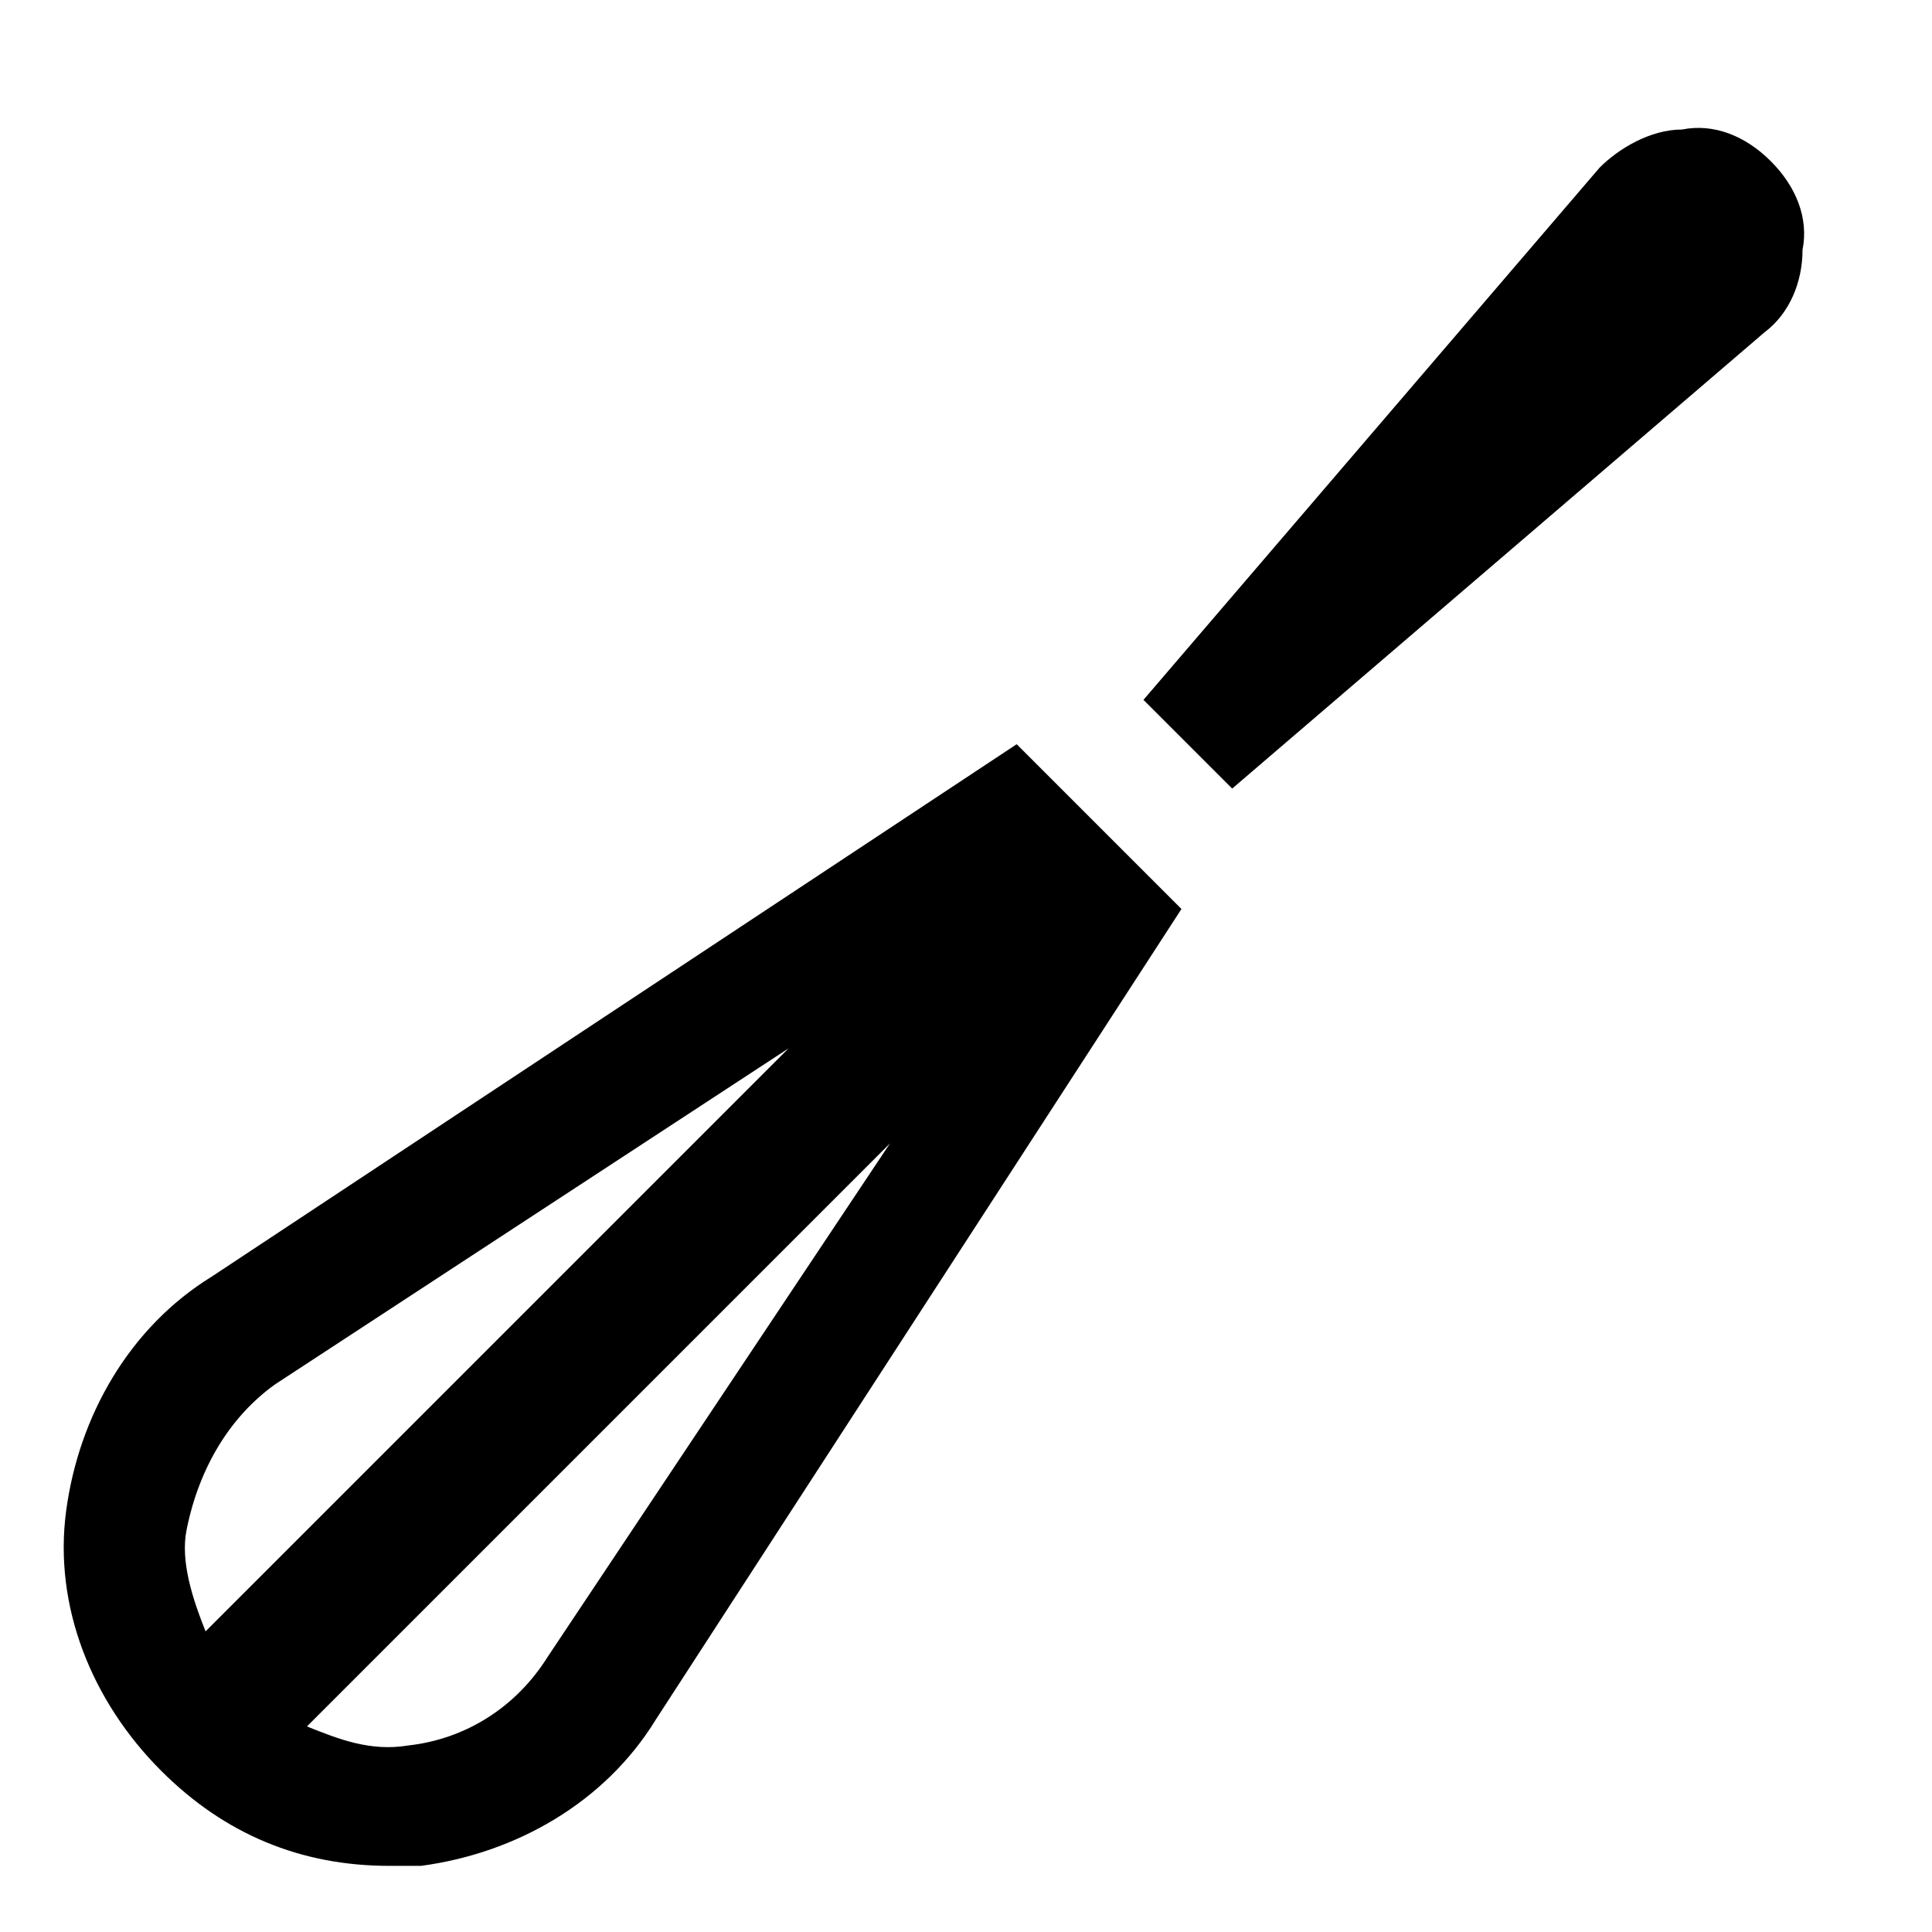<?xml version="1.0" encoding="UTF-8"?>
<!-- Uploaded to: SVG Repo, www.svgrepo.com, Generator: SVG Repo Mixer Tools -->
<svg fill="#000000" width="800px" height="800px" version="1.1" viewBox="144 144 512 512" xmlns="http://www.w3.org/2000/svg">
 <g>
  <path d="m200.15 482.29c-21.832 13.434-35.266 36.945-38.625 62.137-3.359 25.191 6.719 50.383 25.191 68.855 16.793 16.793 36.945 25.191 60.457 25.191h8.398c25.191-3.359 48.703-16.793 62.137-38.625l139.39-214.96-43.664-43.664zm16.797 28.547 136.03-89.008-154.5 154.5c-3.359-8.398-6.719-18.473-5.039-26.871 3.359-16.793 11.754-30.227 23.512-38.625zm72.211 72.215c-8.398 13.434-21.832 21.832-36.945 23.512-10.078 1.68-18.473-1.68-26.871-5.039l154.5-154.5z"/>
  <path d="m613.28 186.72c-6.719-6.719-15.113-10.078-23.512-8.398-8.398 0-16.793 5.039-21.832 10.078l-120.91 141.07 23.512 23.512 141.07-120.91c6.719-5.039 10.078-13.434 10.078-21.832 1.68-8.398-1.68-16.793-8.398-23.512z"/>
 </g>
</svg>